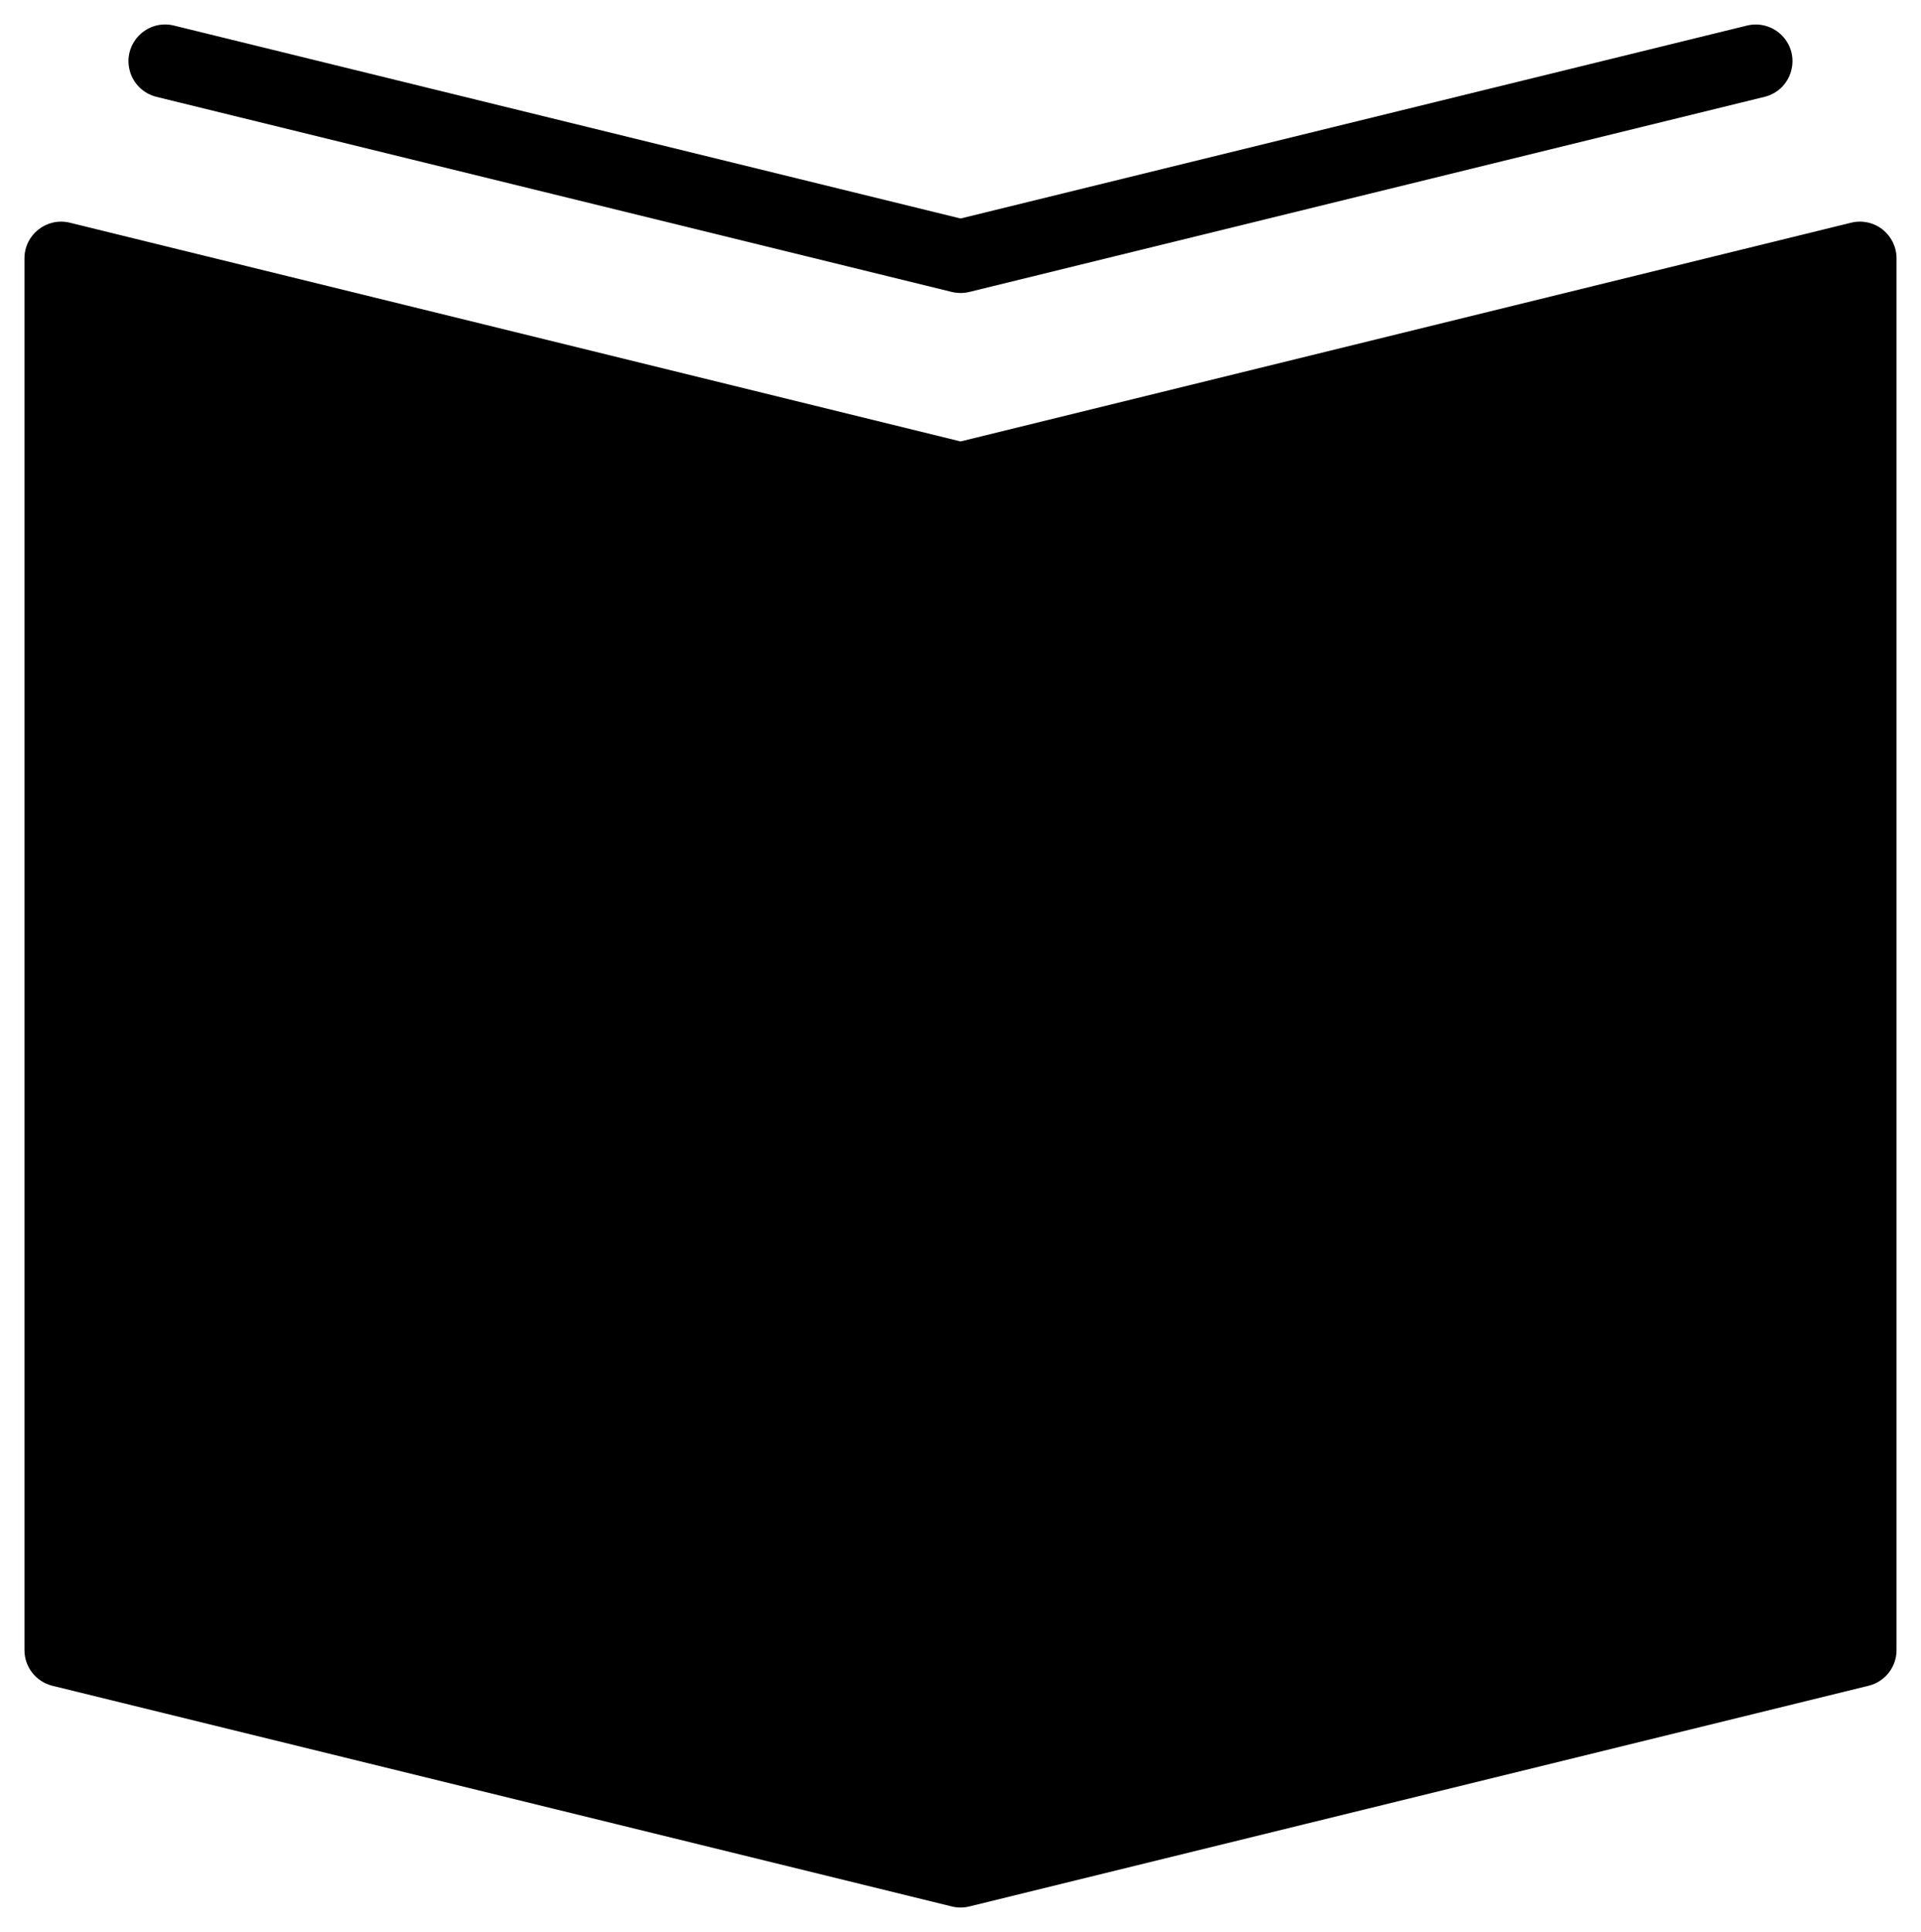 <?xml version="1.0" encoding="UTF-8"?> <svg xmlns="http://www.w3.org/2000/svg" viewBox="1960.962 2461.118 78.535 78.974" width="78.535" height="78.974"><path fill="rgb(0, 0, 0)" stroke="none" fill-opacity="1" stroke-width="1" stroke-opacity="1" color="rgb(51, 51, 51)" fill-rule="evenodd" font-size-adjust="none" id="tSvg135480556aa" title="Path 1" d="M 2037.923 2470.498 C 2037.561 2470.212 2037.087 2470.111 2036.639 2470.222 C 2024.504 2473.202 2012.368 2476.183 2000.233 2479.163 C 1988.095 2476.183 1975.958 2473.202 1963.82 2470.222 C 1962.875 2469.99 1961.962 2470.705 1961.962 2471.678 C 1961.962 2490.642 1961.962 2509.607 1961.962 2528.571 C 1961.962 2529.262 1962.434 2529.864 1963.105 2530.028 C 1975.362 2533.035 1987.619 2536.042 1999.876 2539.049 C 2000.111 2539.107 2000.355 2539.107 2000.59 2539.049 C 2012.845 2536.042 2025.099 2533.034 2037.354 2530.027 C 2038.025 2529.863 2038.497 2529.261 2038.497 2528.57 C 2038.497 2509.606 2038.497 2490.641 2038.497 2471.677C 2038.497 2471.217 2038.285 2470.782 2037.923 2470.498Z M 1964.962 2473.591 C 1976.219 2476.355 1987.476 2479.119 1998.733 2481.883 C 1998.733 2499.815 1998.733 2517.748 1998.733 2535.68 C 1987.476 2532.918 1976.219 2530.156 1964.962 2527.394C 1964.962 2509.46 1964.962 2491.525 1964.962 2473.591Z M 2035.497 2527.394 C 2024.242 2530.156 2012.988 2532.918 2001.733 2535.68 C 2001.733 2517.748 2001.733 2499.815 2001.733 2481.883 C 2012.988 2479.119 2024.242 2476.355 2035.497 2473.591C 2035.497 2491.525 2035.497 2509.46 2035.497 2527.394Z"></path><path fill="rgb(0, 0, 0)" stroke="none" fill-opacity="1" stroke-width="1" stroke-opacity="1" color="rgb(51, 51, 51)" fill-rule="evenodd" font-size-adjust="none" id="tSvgb8edb92f92" title="Path 2" d="M 1967.359 2465.077 C 1978.198 2467.735 1989.037 2470.394 1999.876 2473.052 C 1999.994 2473.081 2000.112 2473.094 2000.227 2473.095 C 2000.229 2473.095 2000.23 2473.096 2000.232 2473.096 C 2000.233 2473.096 2000.233 2473.096 2000.234 2473.096 C 2000.236 2473.096 2000.237 2473.095 2000.239 2473.095 C 2000.355 2473.094 2000.473 2473.081 2000.59 2473.052 C 2011.426 2470.394 2022.262 2467.735 2033.098 2465.077 C 2034.22 2464.802 2034.623 2463.416 2033.824 2462.582 C 2033.454 2462.195 2032.905 2462.035 2032.384 2462.163 C 2021.667 2464.792 2010.95 2467.421 2000.233 2470.05 C 1989.513 2467.421 1978.793 2464.792 1968.073 2462.163 C 1966.951 2461.888 1965.953 2462.931 1966.276 2464.039C 1966.426 2464.554 1966.838 2464.949 1967.359 2465.077Z"></path><path fill="#000000" stroke="#000000" fill-opacity="1" stroke-width="1" stroke-opacity="1" id="tSvg16389fe1c51" title="Path 3" d="M 1964.5 2471.5 C 1964.5 2471.5 2000 2481 2000 2481 C 2000 2481 2037 2471.5 2037 2471.5 C 2037 2471.5 2037 2528 2037 2528 C 2037 2528 2000 2537.5 2000 2537.5 C 2000 2537.5 1963.5 2528 1963.5 2528C 1963.5 2528 1964.5 2471.5 1964.5 2471.5Z"></path><defs> </defs></svg> 
